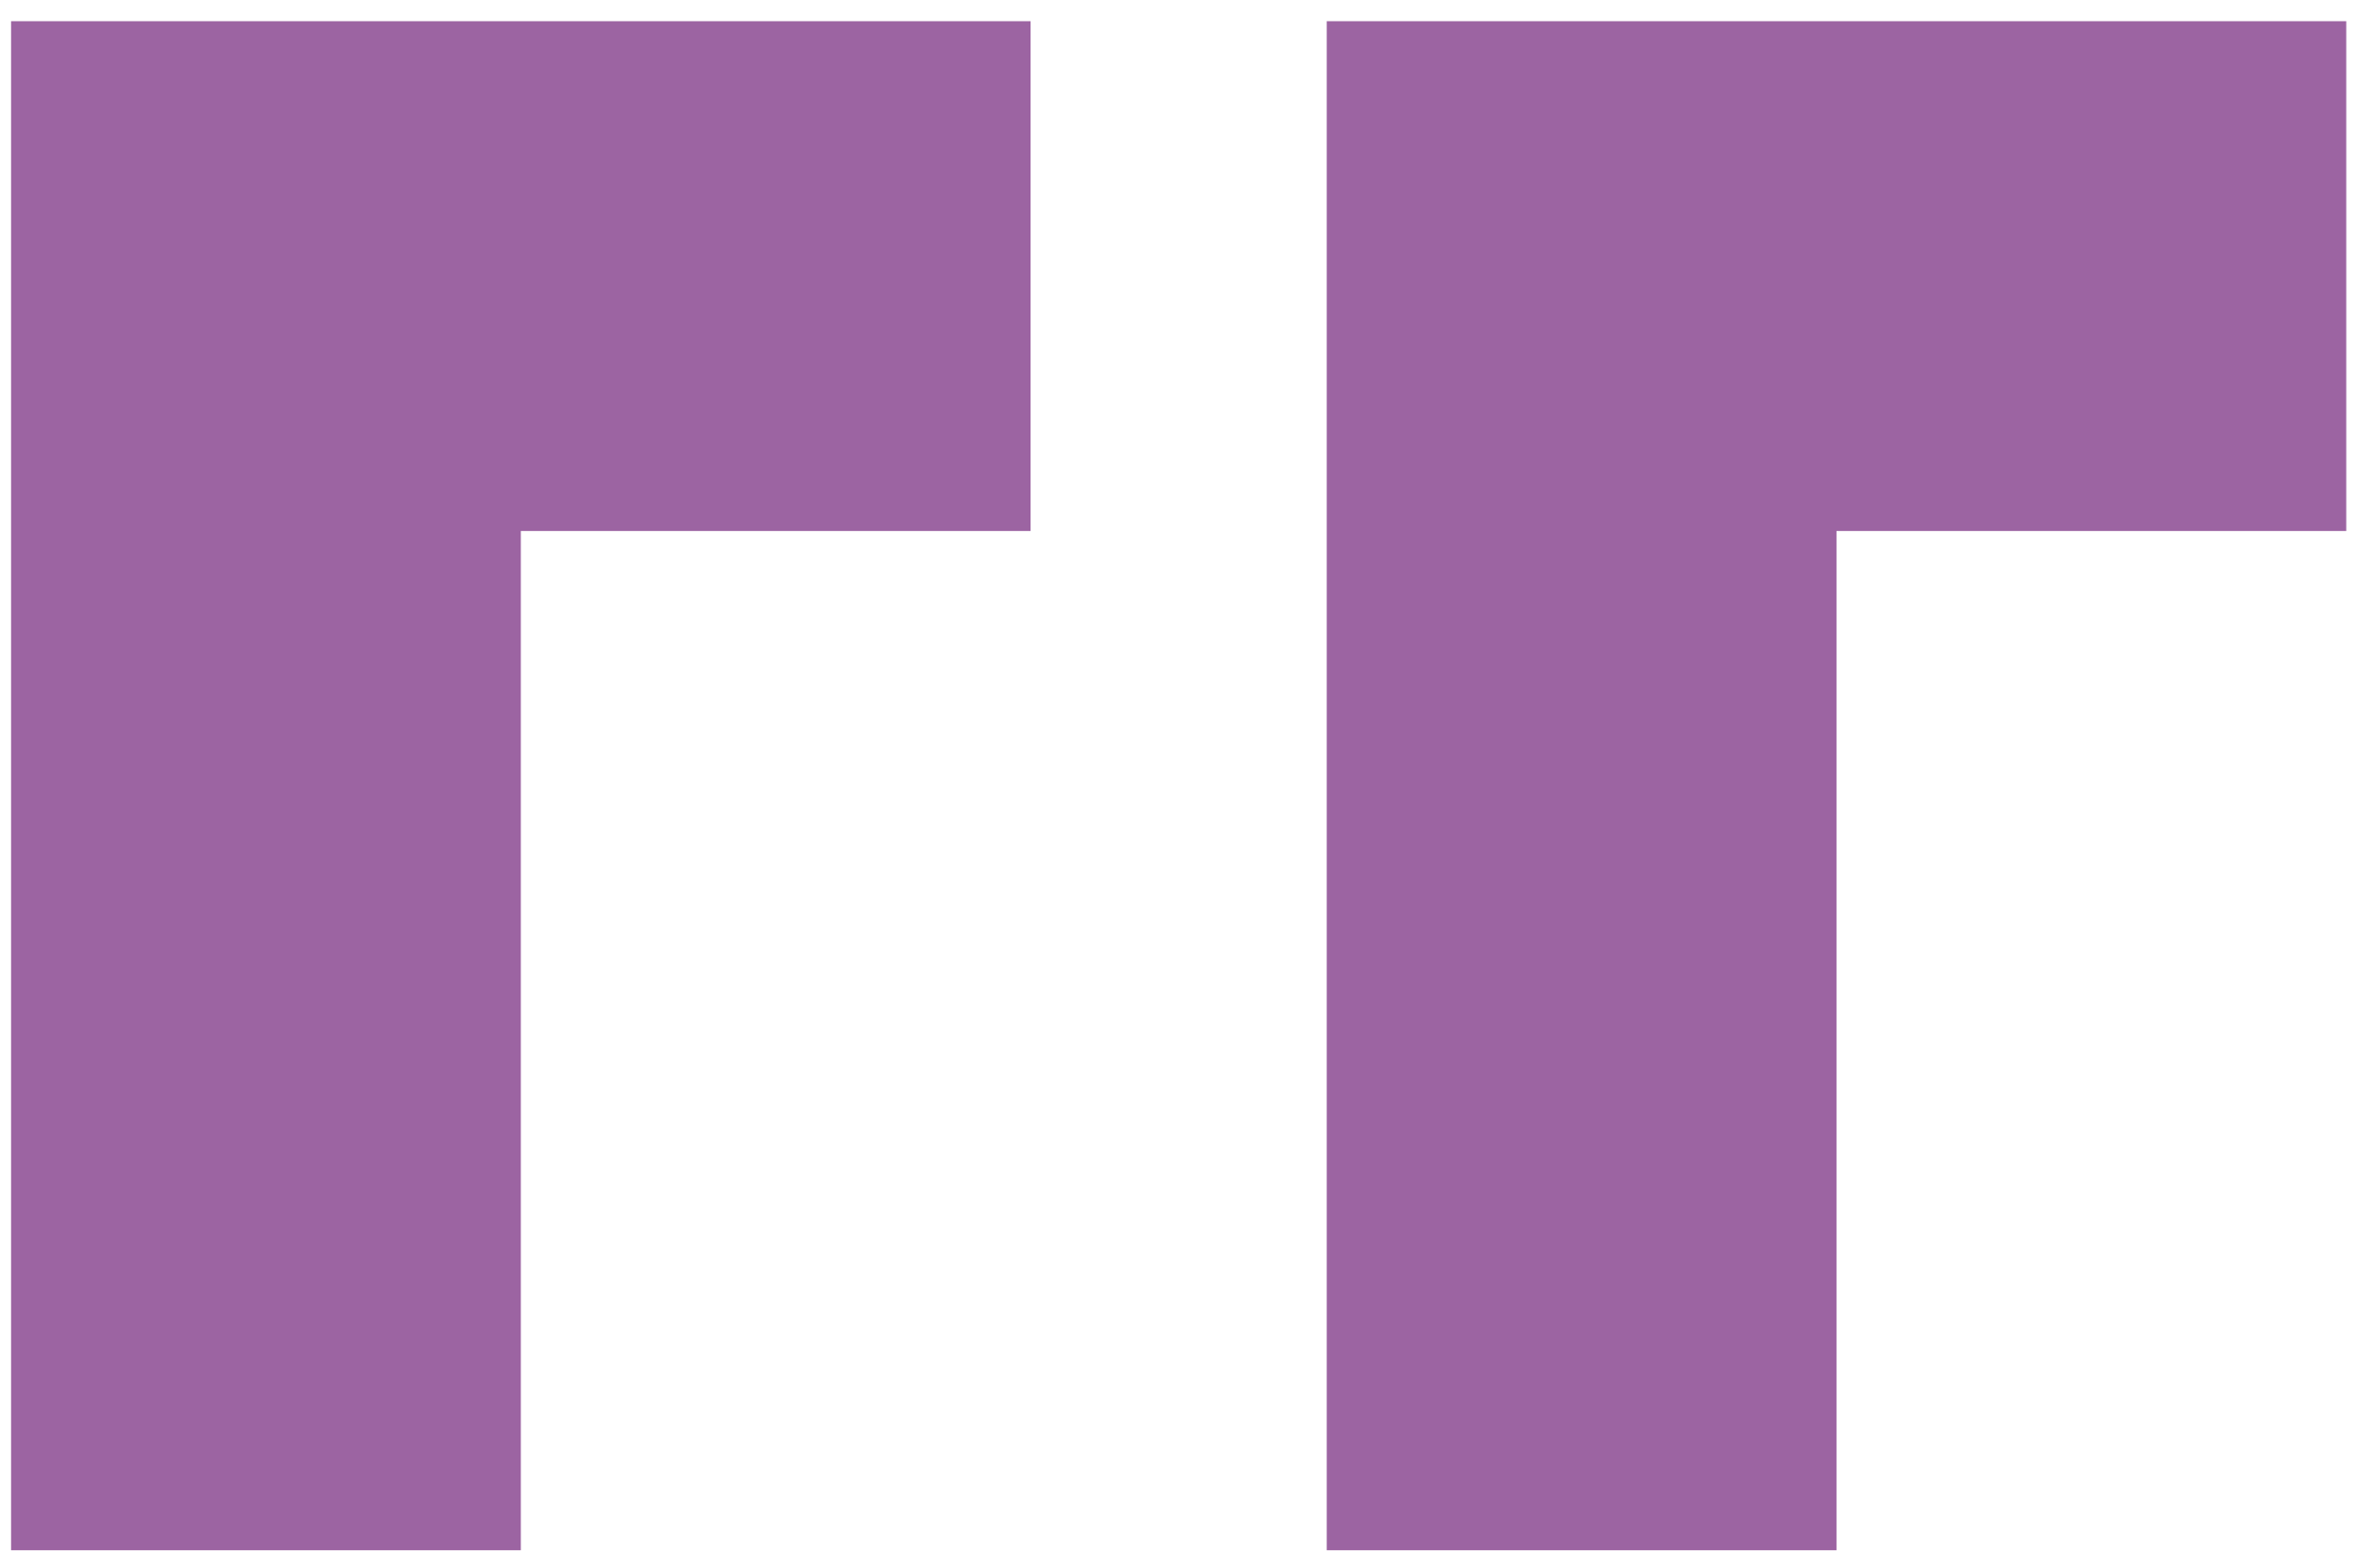 <?xml version="1.0" encoding="UTF-8"?><svg id="vip" xmlns="http://www.w3.org/2000/svg" width="74.49" height="49.56" viewBox="0 0 74.49 49.56"><defs><style>.cls-1{fill:#9c64a2;stroke-width:0px;}</style></defs><polygon class="cls-1" points="32.57 .67 32.57 16.78 16.46 16.78 16.46 32.88 16.46 48.99 .35 48.99 .35 32.88 .35 16.78 .35 .67 32.57 .67"/><polygon class="cls-1" points="74.15 .67 74.15 16.78 58.04 16.78 58.04 32.88 58.04 48.99 41.93 48.99 41.93 32.88 41.93 16.78 41.93 .67 74.15 .67"/></svg>